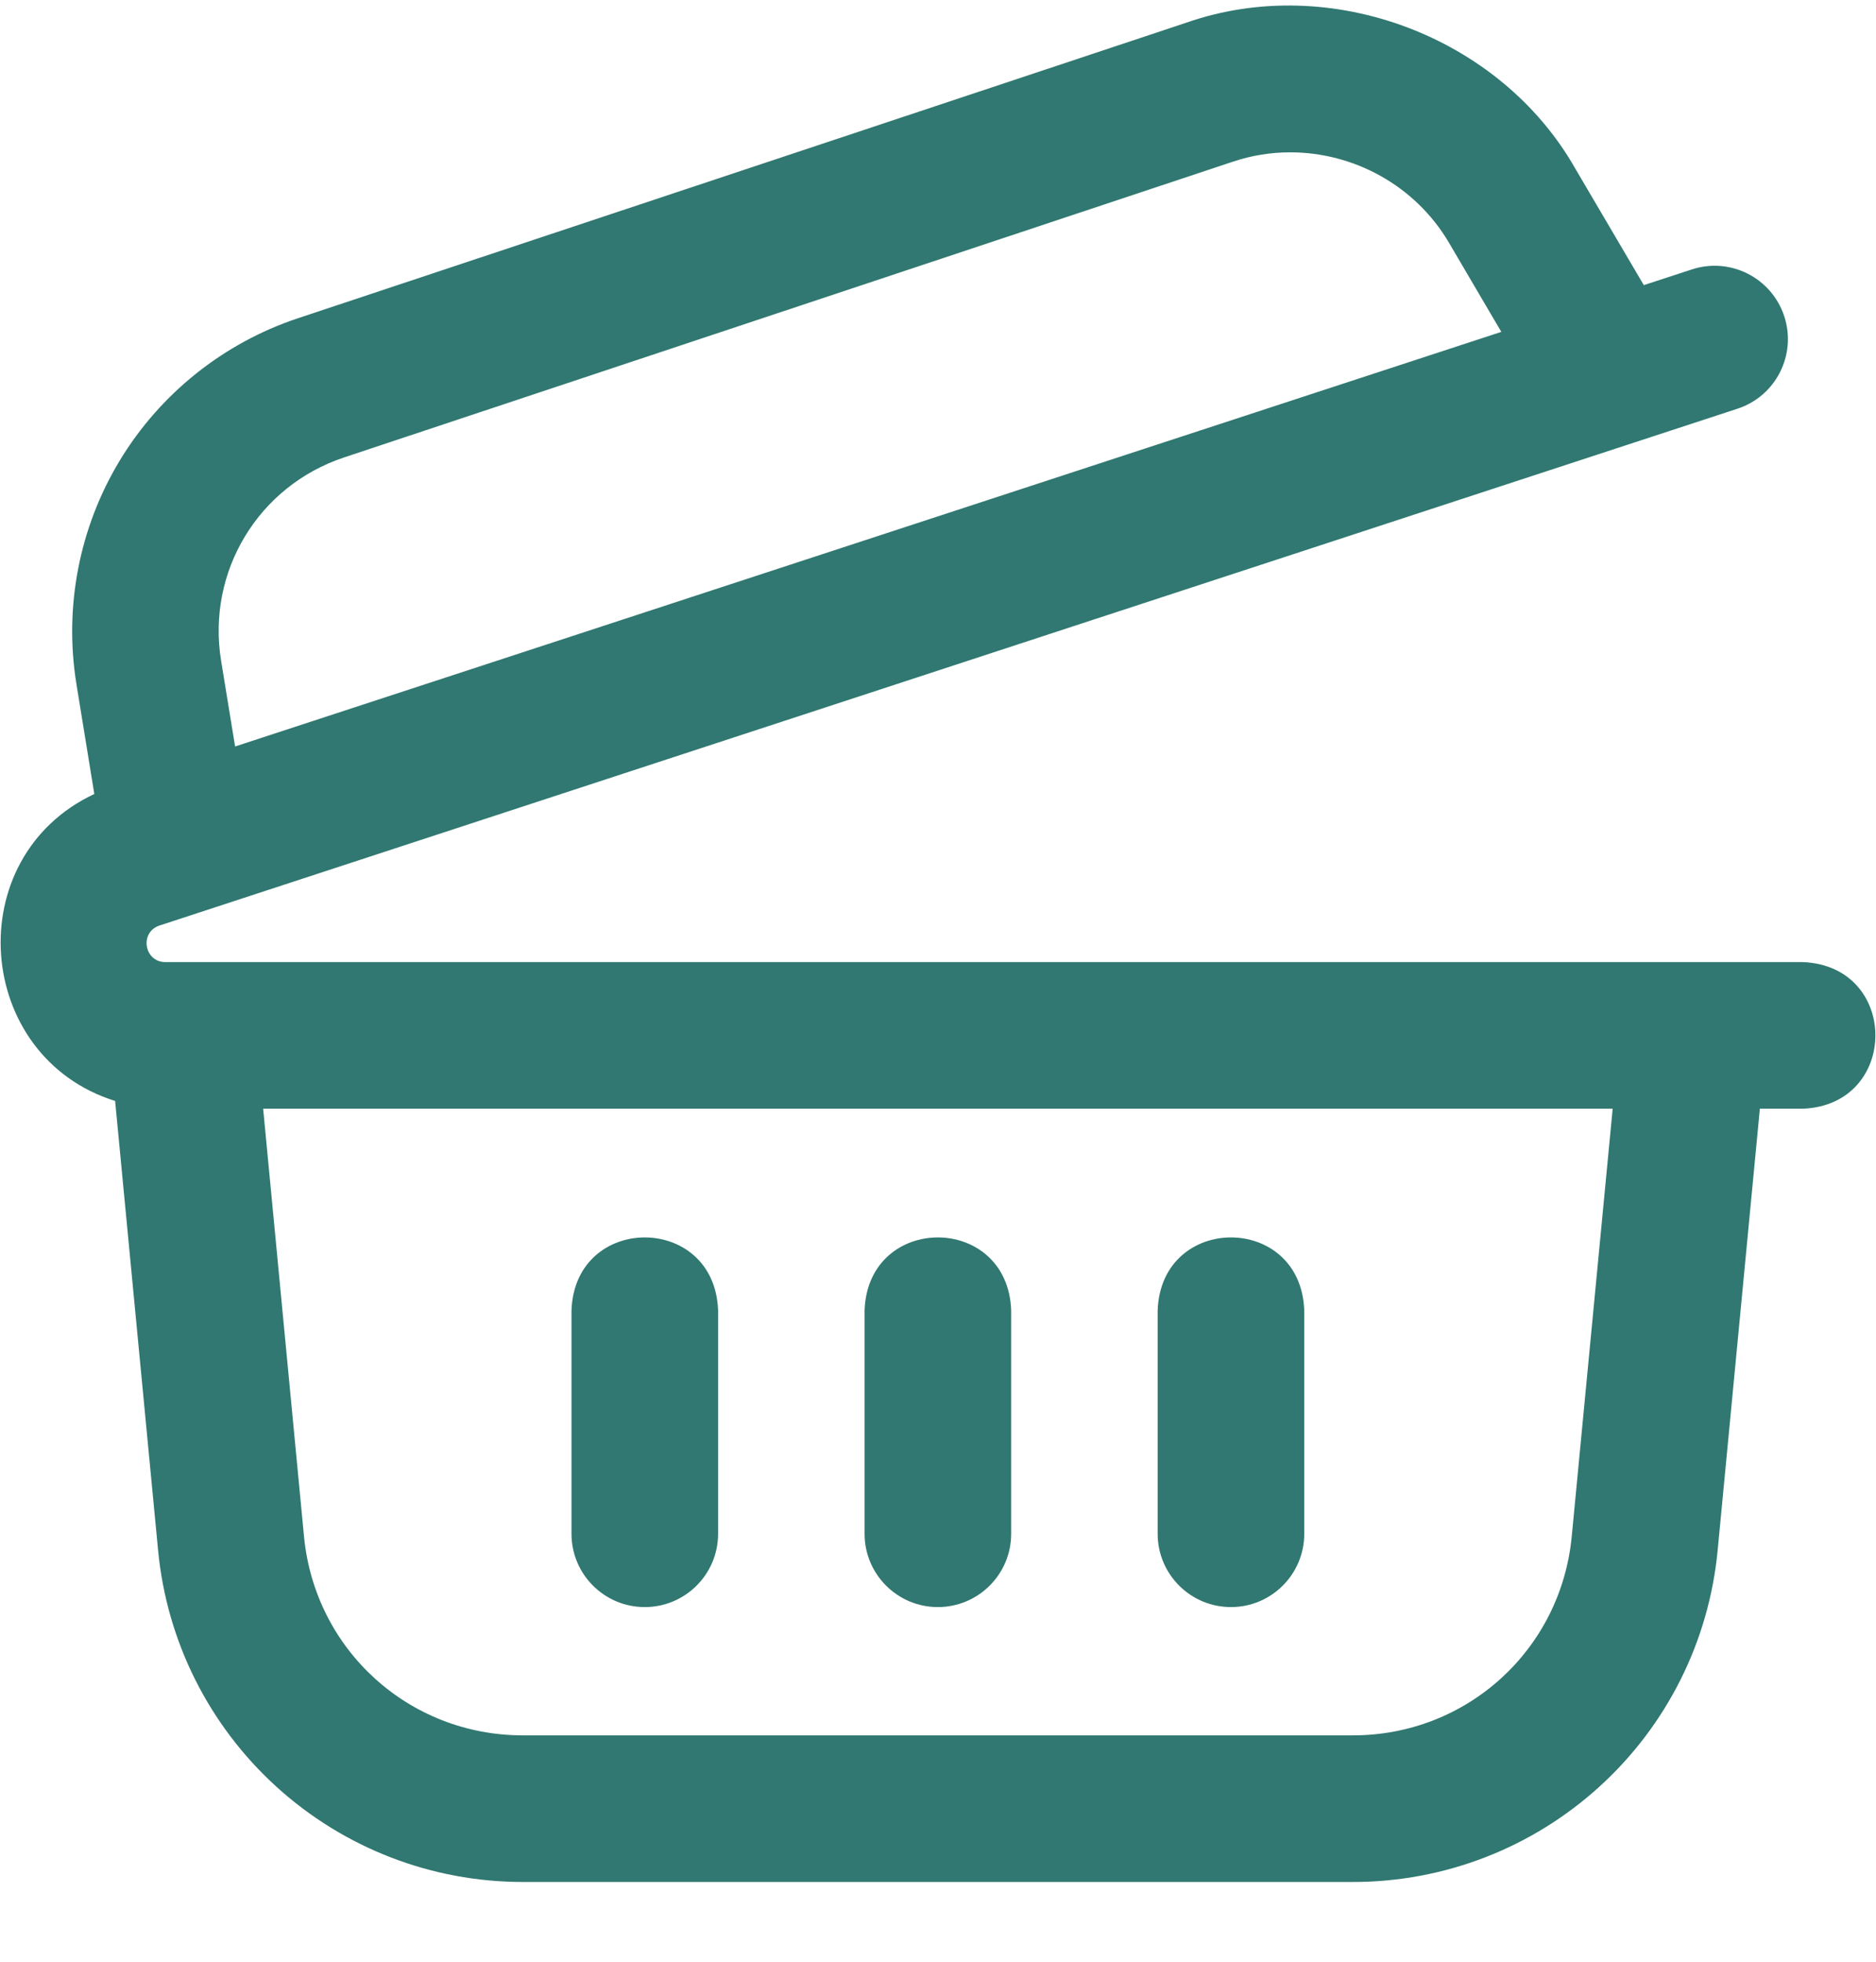 <svg width="22" height="23" viewBox="0 0 22 23" fill="none" xmlns="http://www.w3.org/2000/svg">
<path d="M15.866 22.065H6.131C5.06 22.065 4.034 21.668 3.241 20.948C2.449 20.227 1.956 19.243 1.854 18.177L1.35 12.908C-0.304 12.391 -0.481 10.053 1.106 9.309L0.897 8.025C0.749 7.118 0.929 6.186 1.404 5.4C1.879 4.615 2.621 4.022 3.492 3.732L13.918 0.264C15.6 -0.322 17.591 0.425 18.472 1.974L19.277 3.343L19.84 3.159C20.291 3.011 20.776 3.257 20.924 3.708C21.072 4.159 20.826 4.645 20.375 4.792L1.868 10.852C1.634 10.931 1.69 11.278 1.937 11.28H21.139C22.278 11.322 22.277 12.957 21.139 12.999H20.638L20.143 18.177C20.041 19.243 19.549 20.227 18.756 20.948C17.963 21.668 16.937 22.065 15.866 22.065ZM3.086 12.999L3.565 18.013C3.692 19.343 4.795 20.346 6.131 20.346H15.866C17.202 20.346 18.305 19.343 18.432 18.013L18.912 12.999H3.086ZM15.131 1.786C14.907 1.786 14.681 1.821 14.46 1.895L4.035 5.363C3.029 5.698 2.422 6.701 2.593 7.748L2.757 8.752L17.606 3.891L16.991 2.844C16.598 2.177 15.878 1.786 15.131 1.786ZM14.436 18.842C13.961 18.842 13.576 18.457 13.576 17.983V15.362C13.619 14.223 15.253 14.224 15.295 15.362V17.983C15.295 18.457 14.91 18.842 14.436 18.842ZM10.998 18.842C10.524 18.842 10.139 18.457 10.139 17.983V15.362C10.181 14.223 11.816 14.224 11.858 15.362V17.983C11.858 18.457 11.473 18.842 10.998 18.842ZM7.561 18.842C7.087 18.842 6.702 18.457 6.702 17.983V15.362C6.744 14.223 8.379 14.224 8.421 15.362V17.983C8.421 18.457 8.036 18.842 7.561 18.842Z" fill="#307871"/>
</svg>
